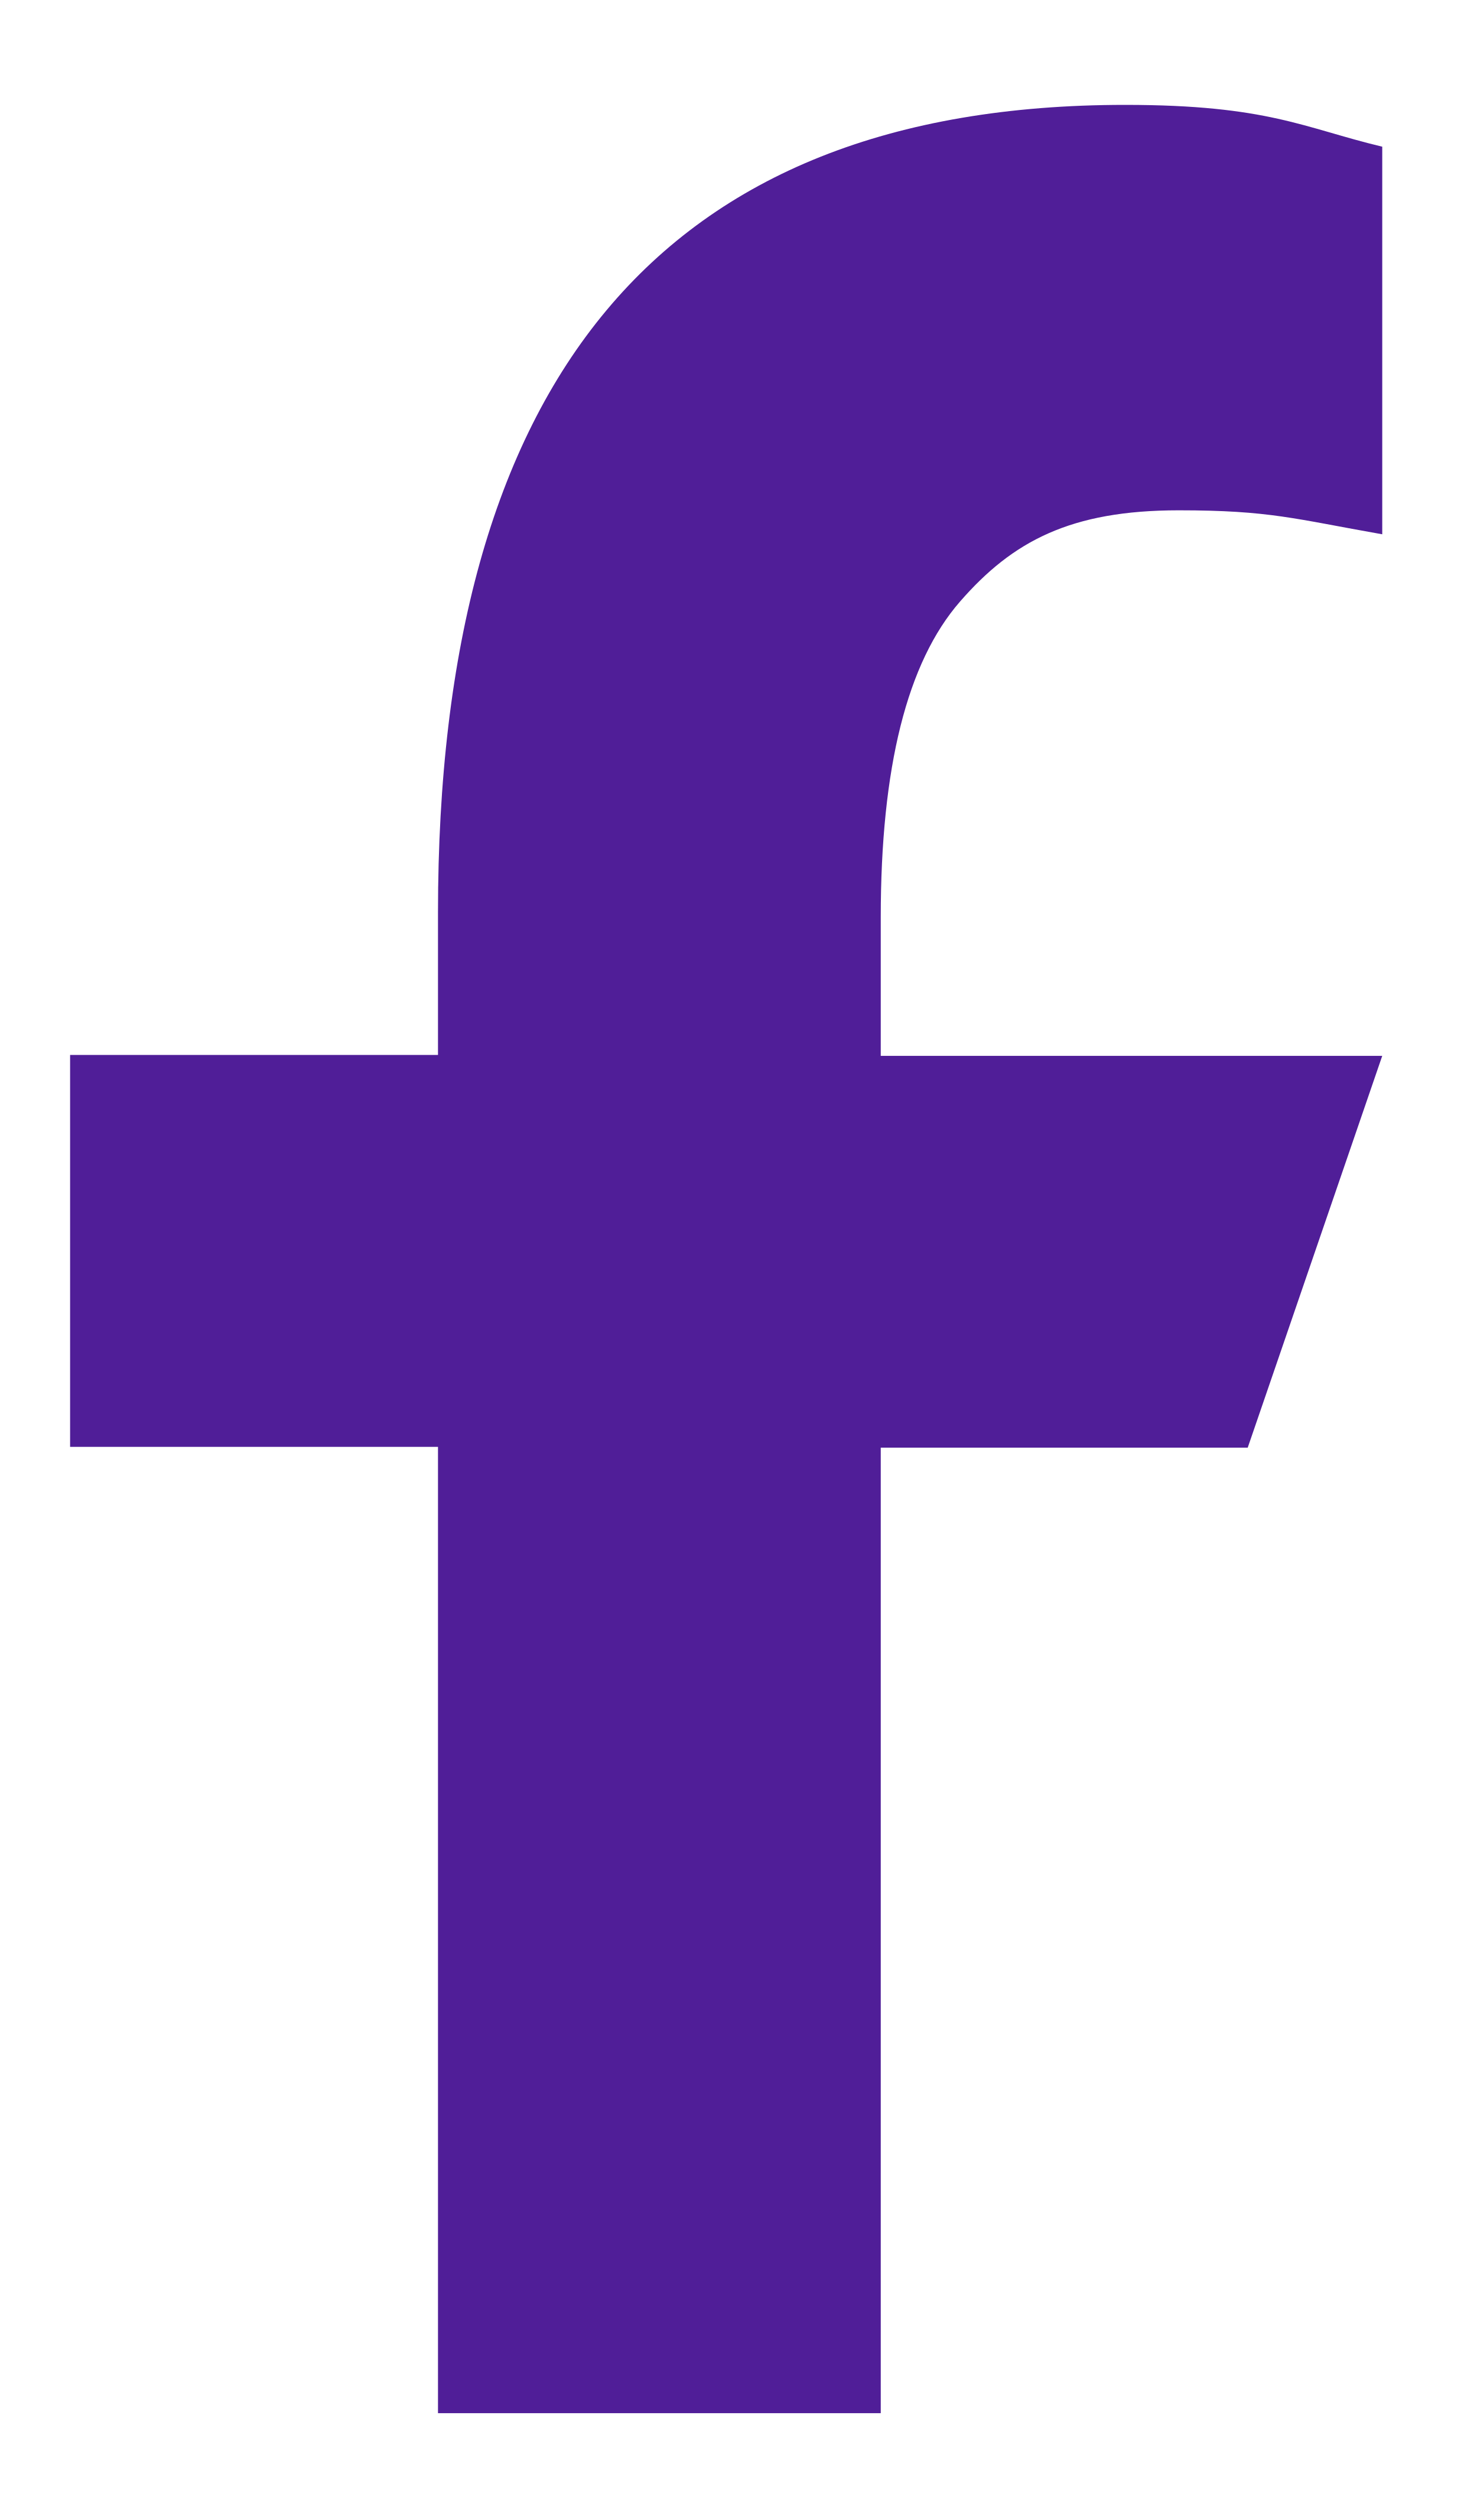 <svg width="13" height="22" viewBox="0 0 13 22" fill="none" xmlns="http://www.w3.org/2000/svg">
<path d="M7.752 12.733V21.237H3.855V12.733H0.617V9.284H3.855V8.03C3.855 3.372 5.796 0.923 9.903 0.923C11.162 0.923 11.476 1.126 12.166 1.291V4.702C11.394 4.566 11.177 4.491 10.375 4.491C9.423 4.491 8.913 4.762 8.449 5.295C7.984 5.829 7.752 6.753 7.752 8.075V9.292H12.166L10.982 12.74H7.752V12.733Z" fill="#501E98"/>
</svg>
